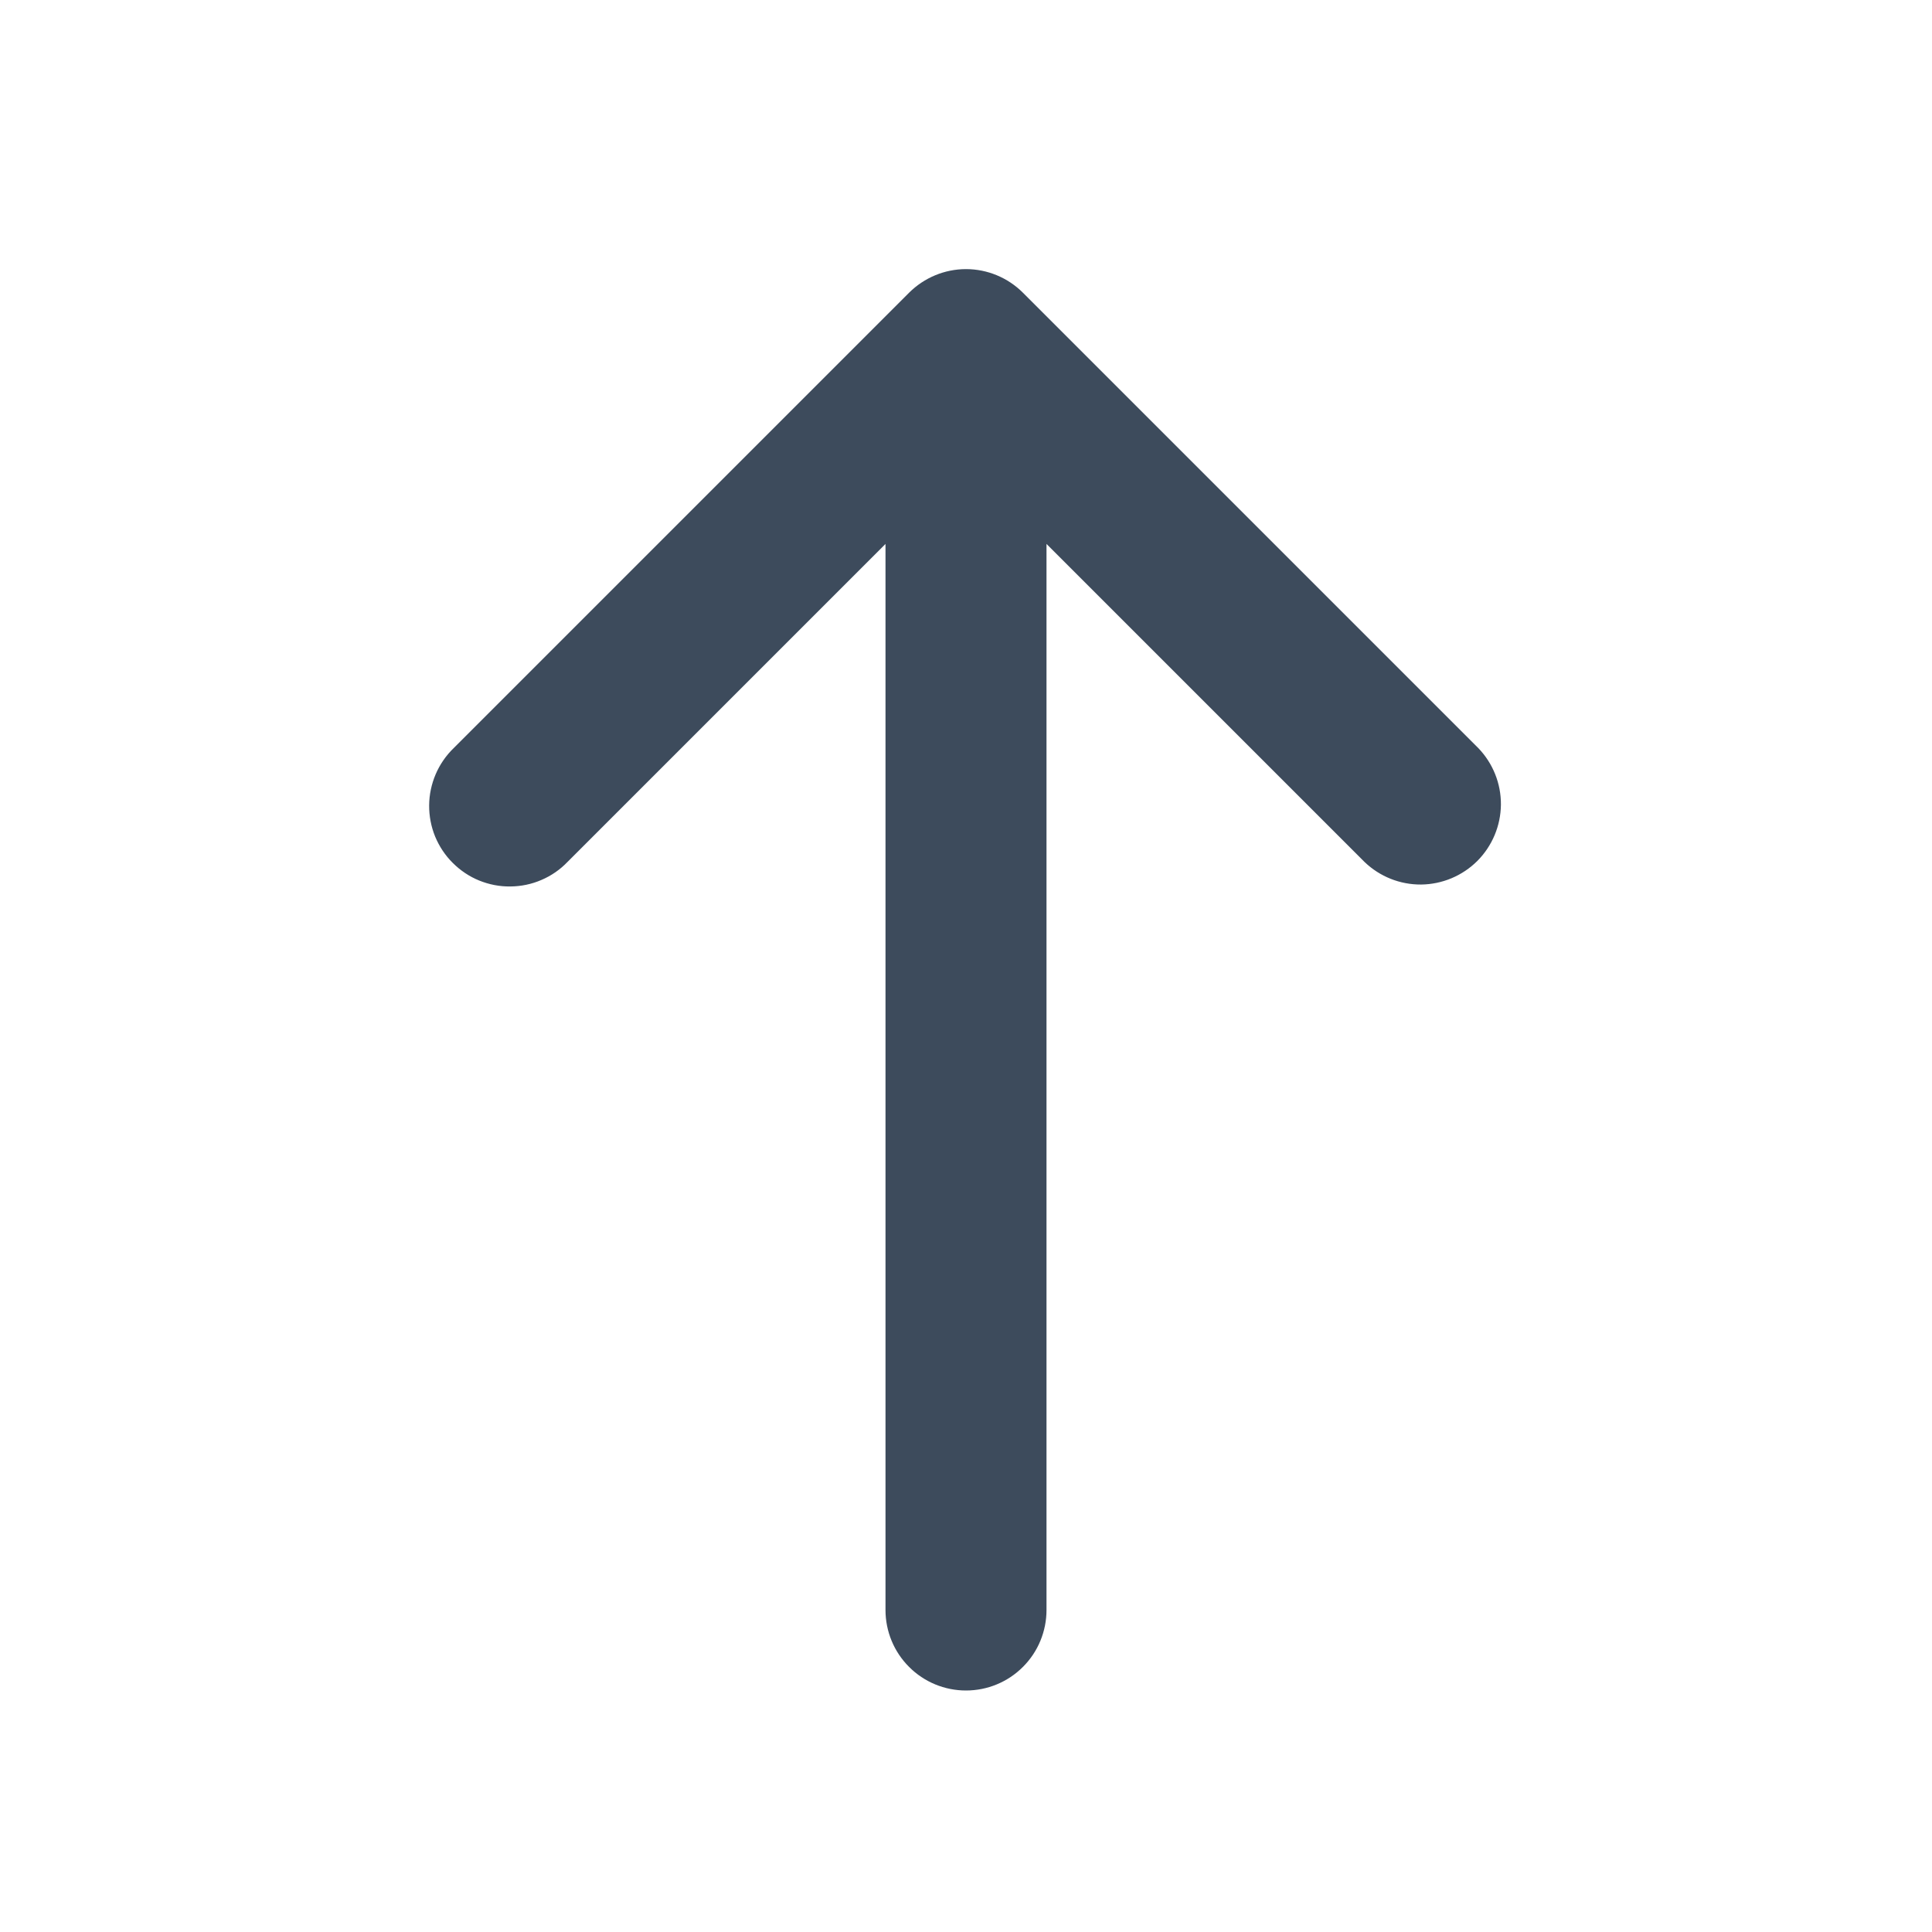 <svg width="24" height="24" viewBox="0 0 24 24" fill="none" xmlns="http://www.w3.org/2000/svg">
<path d="M12.707 3.636C12.52 3.449 12.265 3.343 12 3.343C11.735 3.343 11.481 3.449 11.293 3.636L5.636 9.293C5.541 9.385 5.464 9.496 5.412 9.618C5.36 9.74 5.332 9.871 5.331 10.004C5.33 10.136 5.355 10.268 5.405 10.391C5.456 10.514 5.53 10.626 5.624 10.719C5.718 10.813 5.829 10.888 5.952 10.938C6.075 10.988 6.207 11.014 6.34 11.012C6.472 11.011 6.604 10.984 6.726 10.931C6.848 10.879 6.958 10.803 7.05 10.707L11 6.757V20C11 20.265 11.105 20.52 11.293 20.707C11.48 20.895 11.735 21 12 21C12.265 21 12.52 20.895 12.707 20.707C12.895 20.52 13 20.265 13 20V6.757L16.95 10.707C17.139 10.889 17.391 10.99 17.654 10.988C17.916 10.985 18.166 10.88 18.352 10.695C18.537 10.509 18.642 10.259 18.645 9.996C18.647 9.734 18.546 9.482 18.364 9.293L12.707 3.636Z" fill="#3D4B5C"/>
</svg>
